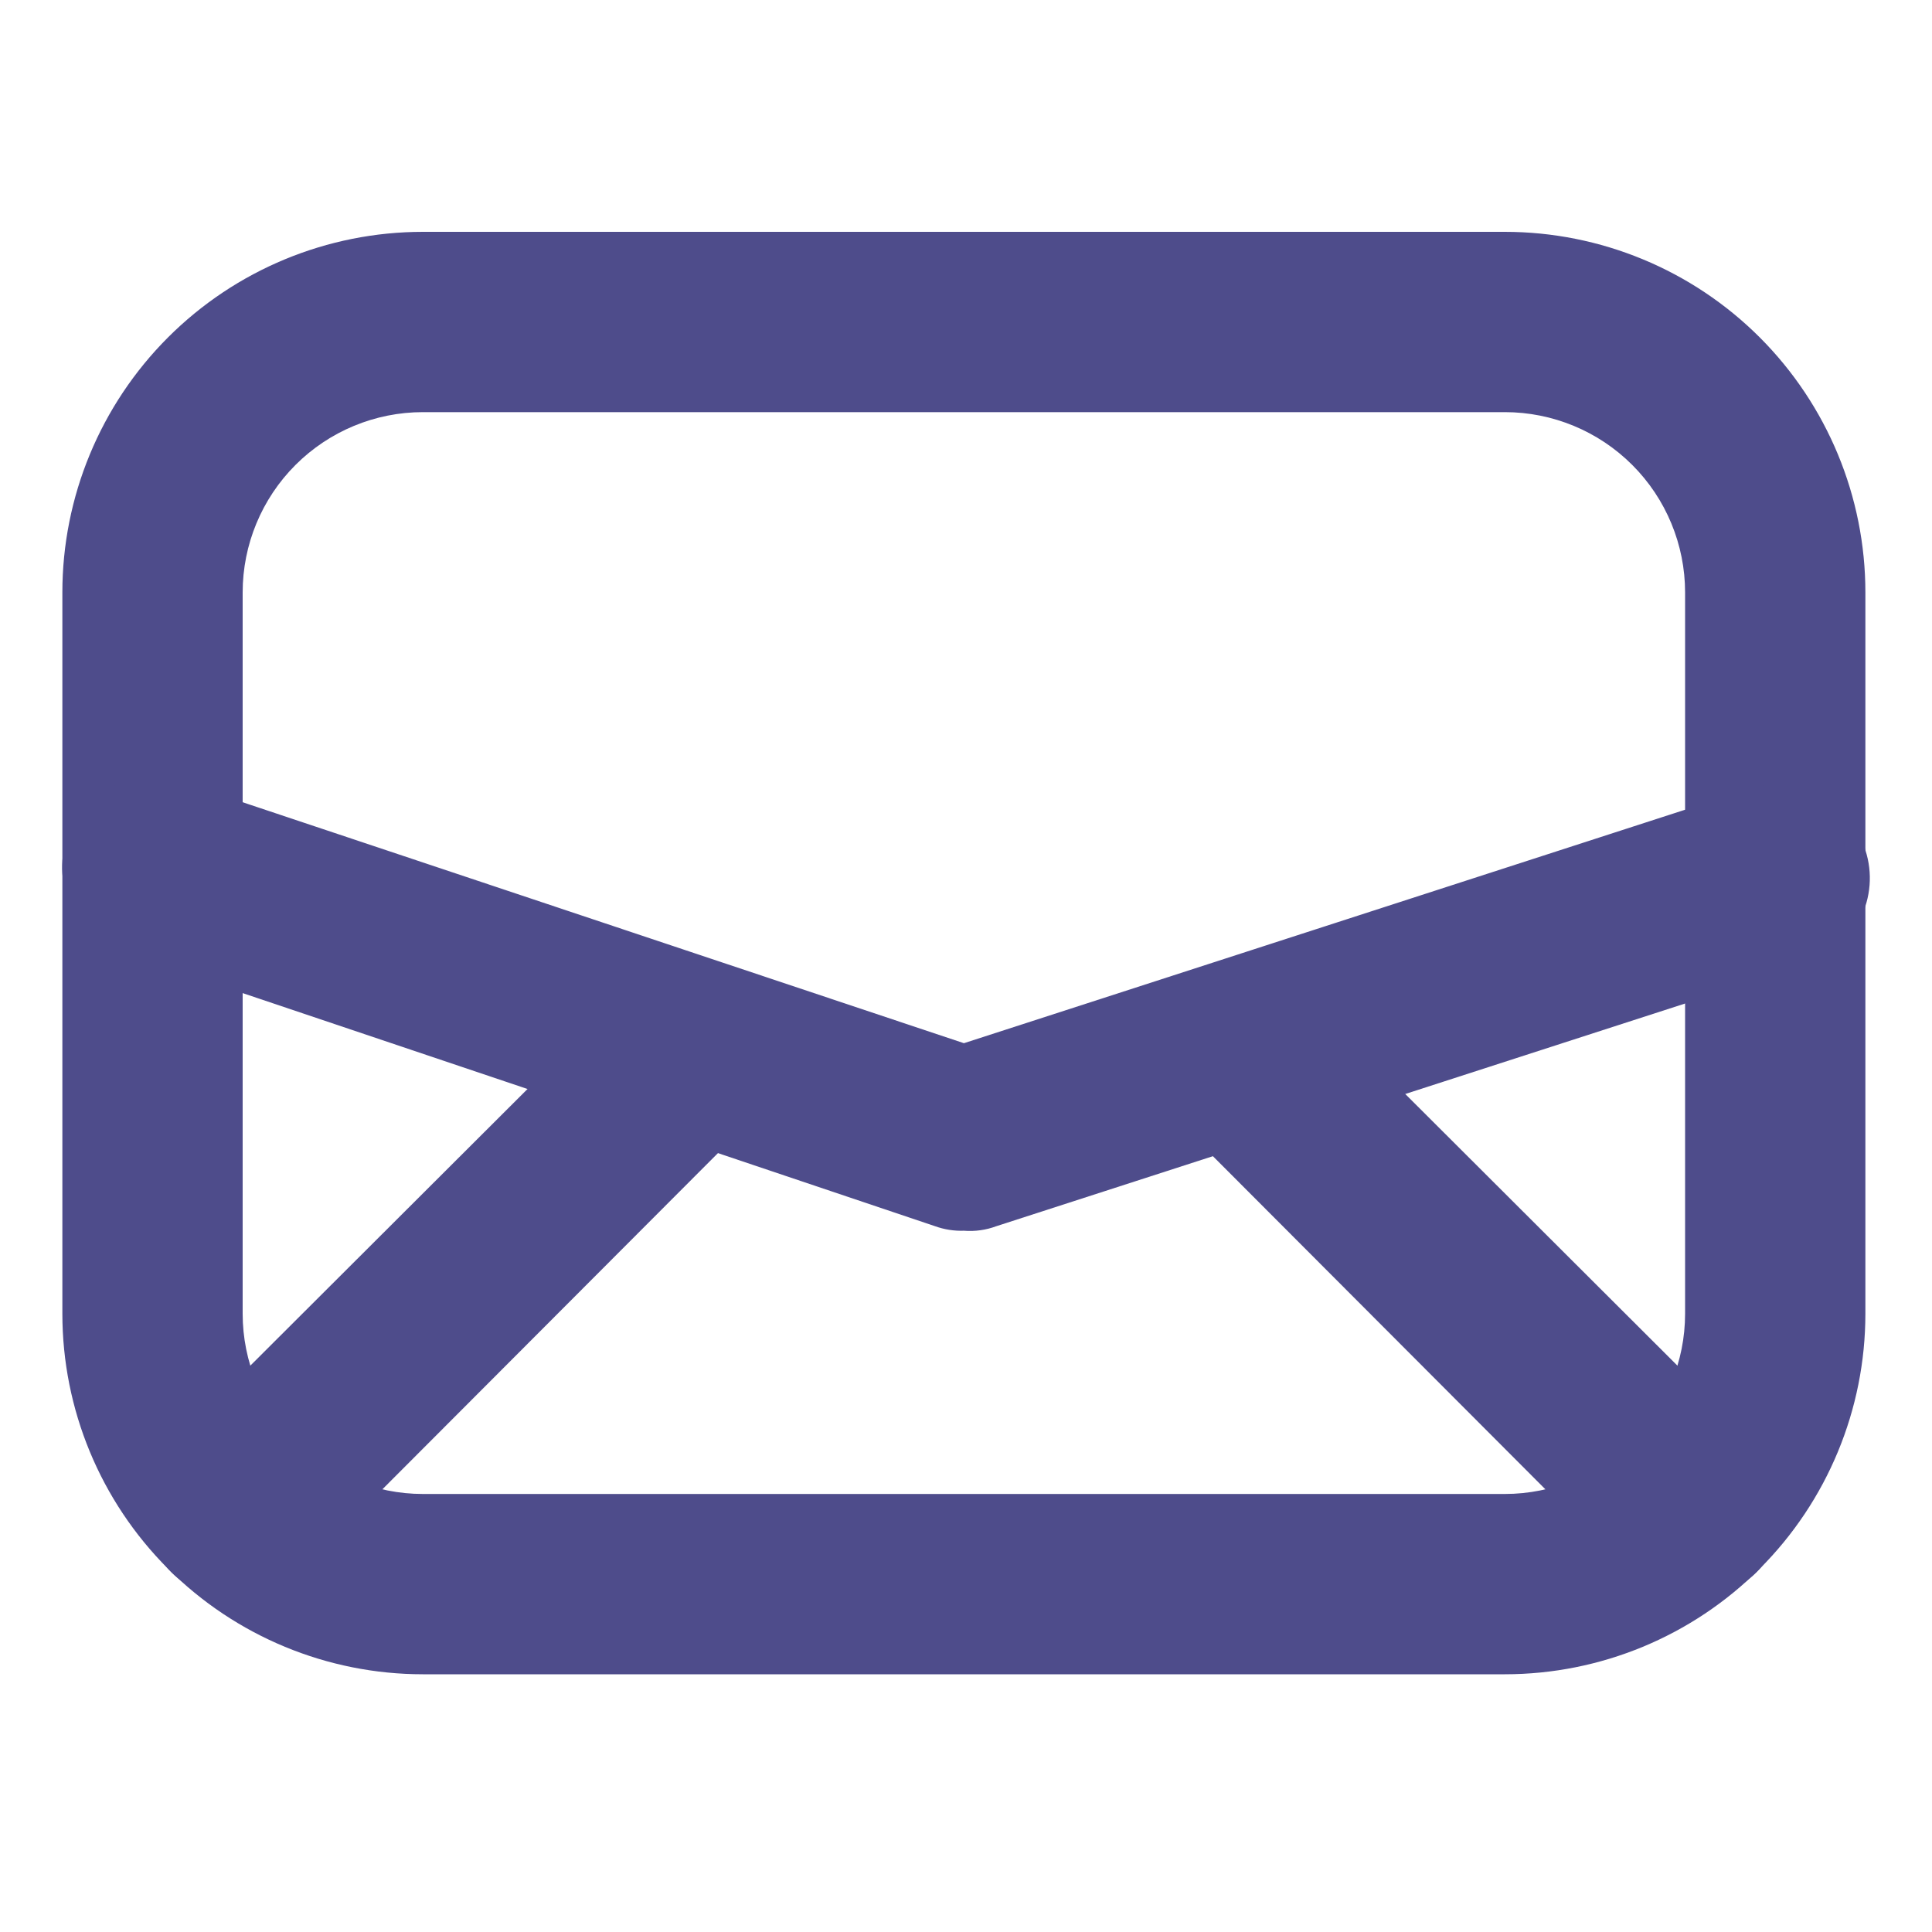 <?xml version="1.0" encoding="utf-8"?>
<svg xmlns="http://www.w3.org/2000/svg" fill="none" height="100%" overflow="visible" preserveAspectRatio="none" style="display: block;" viewBox="0 0 50 50" width="100%">
<g id="envelope">
<g id="Group">
<path d="M38.944 43.33H10.946C8.471 43.33 6.097 42.347 4.347 40.597C2.597 38.846 1.614 36.473 1.614 33.998V15.332C1.614 12.857 2.597 10.484 4.347 8.733C6.097 6.983 8.471 6 10.946 6H38.944C41.419 6 43.793 6.983 45.543 8.733C47.293 10.484 48.276 12.857 48.276 15.332V33.998C48.276 36.473 47.293 38.846 45.543 40.597C43.793 42.347 41.419 43.33 38.944 43.33ZM10.946 10.666C9.709 10.666 8.522 11.158 7.647 12.033C6.772 12.908 6.28 14.095 6.28 15.332V33.998C6.28 35.235 6.772 36.422 7.647 37.297C8.522 38.172 9.709 38.664 10.946 38.664H38.944C40.181 38.664 41.368 38.172 42.243 37.297C43.118 36.422 43.61 35.235 43.61 33.998V15.332C43.61 14.095 43.118 12.908 42.243 12.033C41.368 11.158 40.181 10.666 38.944 10.666H10.946Z" fill="#4E4C8B" id="Vector"/>
<path d="M24.946 31.851C24.692 31.86 24.438 31.82 24.199 31.734L3.201 24.665C2.91 24.567 2.641 24.413 2.409 24.21C2.178 24.009 1.989 23.763 1.852 23.488C1.716 23.213 1.635 22.913 1.614 22.607C1.593 22.3 1.633 21.993 1.731 21.702C1.829 21.411 1.983 21.142 2.185 20.91C2.387 20.679 2.633 20.49 2.908 20.353C3.183 20.217 3.483 20.136 3.789 20.115C4.095 20.094 4.403 20.134 4.694 20.232L24.946 26.998L45.197 20.442C45.501 20.326 45.826 20.276 46.151 20.293C46.475 20.31 46.793 20.395 47.083 20.542C47.373 20.689 47.629 20.895 47.834 21.148C48.04 21.399 48.191 21.692 48.277 22.005C48.468 22.593 48.418 23.233 48.138 23.784C47.858 24.335 47.371 24.753 46.784 24.945L25.785 31.734C25.517 31.834 25.231 31.874 24.946 31.851Z" fill="#4E4C8B" id="Vector_2"/>
<path d="M6.094 41.37C5.787 41.372 5.483 41.313 5.198 41.197C4.914 41.081 4.655 40.91 4.437 40.693C4.219 40.477 4.045 40.218 3.927 39.934C3.808 39.65 3.747 39.345 3.747 39.037C3.747 38.729 3.808 38.424 3.927 38.14C4.045 37.855 4.219 37.597 4.437 37.38L16.313 25.528C16.759 25.146 17.334 24.946 17.921 24.969C18.508 24.991 19.065 25.235 19.48 25.65C19.896 26.066 20.139 26.623 20.162 27.21C20.185 27.797 19.985 28.372 19.603 28.818L7.75 40.693C7.532 40.91 7.274 41.081 6.99 41.197C6.705 41.313 6.401 41.372 6.094 41.37Z" fill="#4E4C8B" id="Vector_3"/>
<path d="M43.797 41.37C43.49 41.372 43.186 41.313 42.902 41.197C42.617 41.081 42.359 40.91 42.141 40.694L30.335 28.865C29.953 28.418 29.753 27.844 29.776 27.257C29.799 26.67 30.042 26.113 30.457 25.697C30.873 25.282 31.43 25.038 32.017 25.016C32.604 24.993 33.179 25.193 33.625 25.575L45.454 37.381C45.672 37.597 45.846 37.856 45.965 38.14C46.083 38.424 46.144 38.729 46.144 39.037C46.144 39.345 46.083 39.65 45.965 39.934C45.846 40.219 45.672 40.477 45.454 40.694C45.236 40.91 44.977 41.081 44.693 41.197C44.409 41.313 44.104 41.372 43.797 41.37Z" fill="#4E4C8B" id="Vector_4"/>
</g>
</g>
</svg>